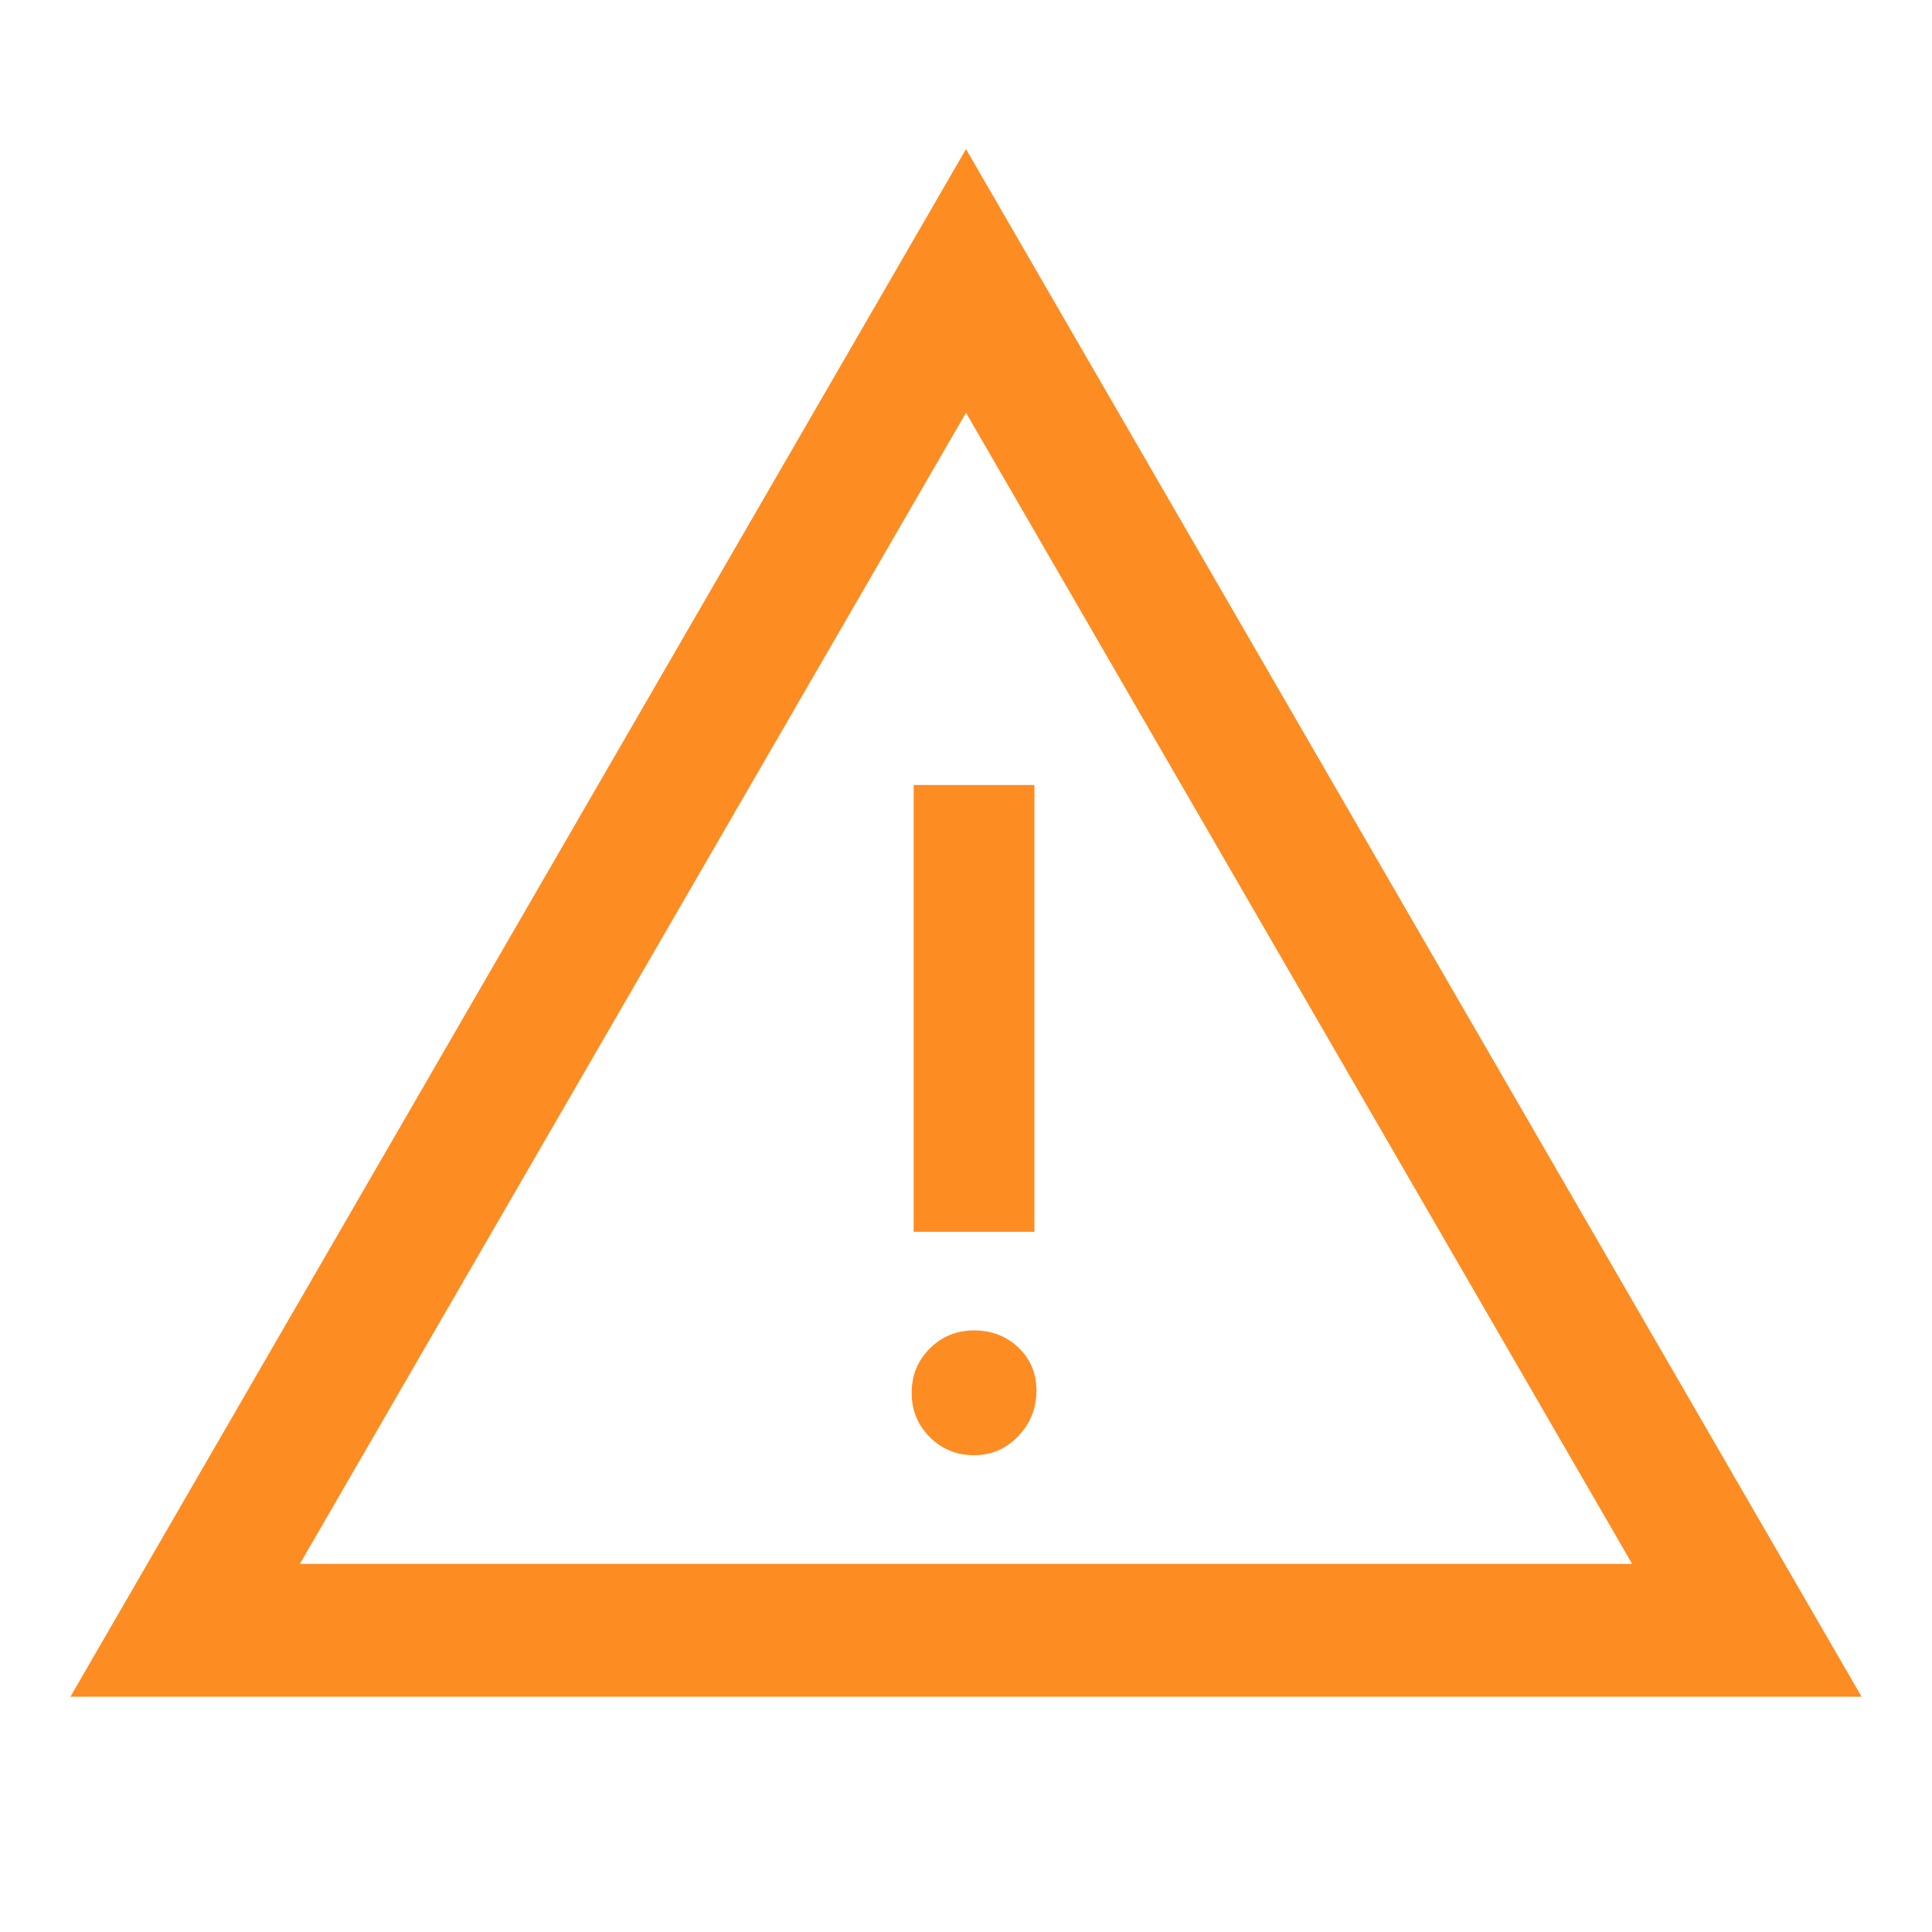 <svg width="24" height="24" viewBox="0 0 24 24" fill="none" xmlns="http://www.w3.org/2000/svg">
<g id="warning">
<path id="Vector" d="M0.875 21.077L12 1.852L23.125 21.077H0.875ZM3.725 19.427H20.275L12 5.127L3.725 19.427ZM12.1 18.077C12.317 18.077 12.5 17.997 12.65 17.839C12.8 17.681 12.875 17.493 12.875 17.277C12.875 17.06 12.8 16.881 12.65 16.739C12.5 16.597 12.317 16.527 12.1 16.527C11.883 16.527 11.7 16.602 11.55 16.752C11.4 16.902 11.325 17.085 11.325 17.302C11.325 17.518 11.4 17.702 11.55 17.852C11.7 18.002 11.883 18.077 12.1 18.077ZM11.35 15.302H12.85V9.752H11.35V15.302Z" fill="#FD8C22"/>
</g>
</svg>
